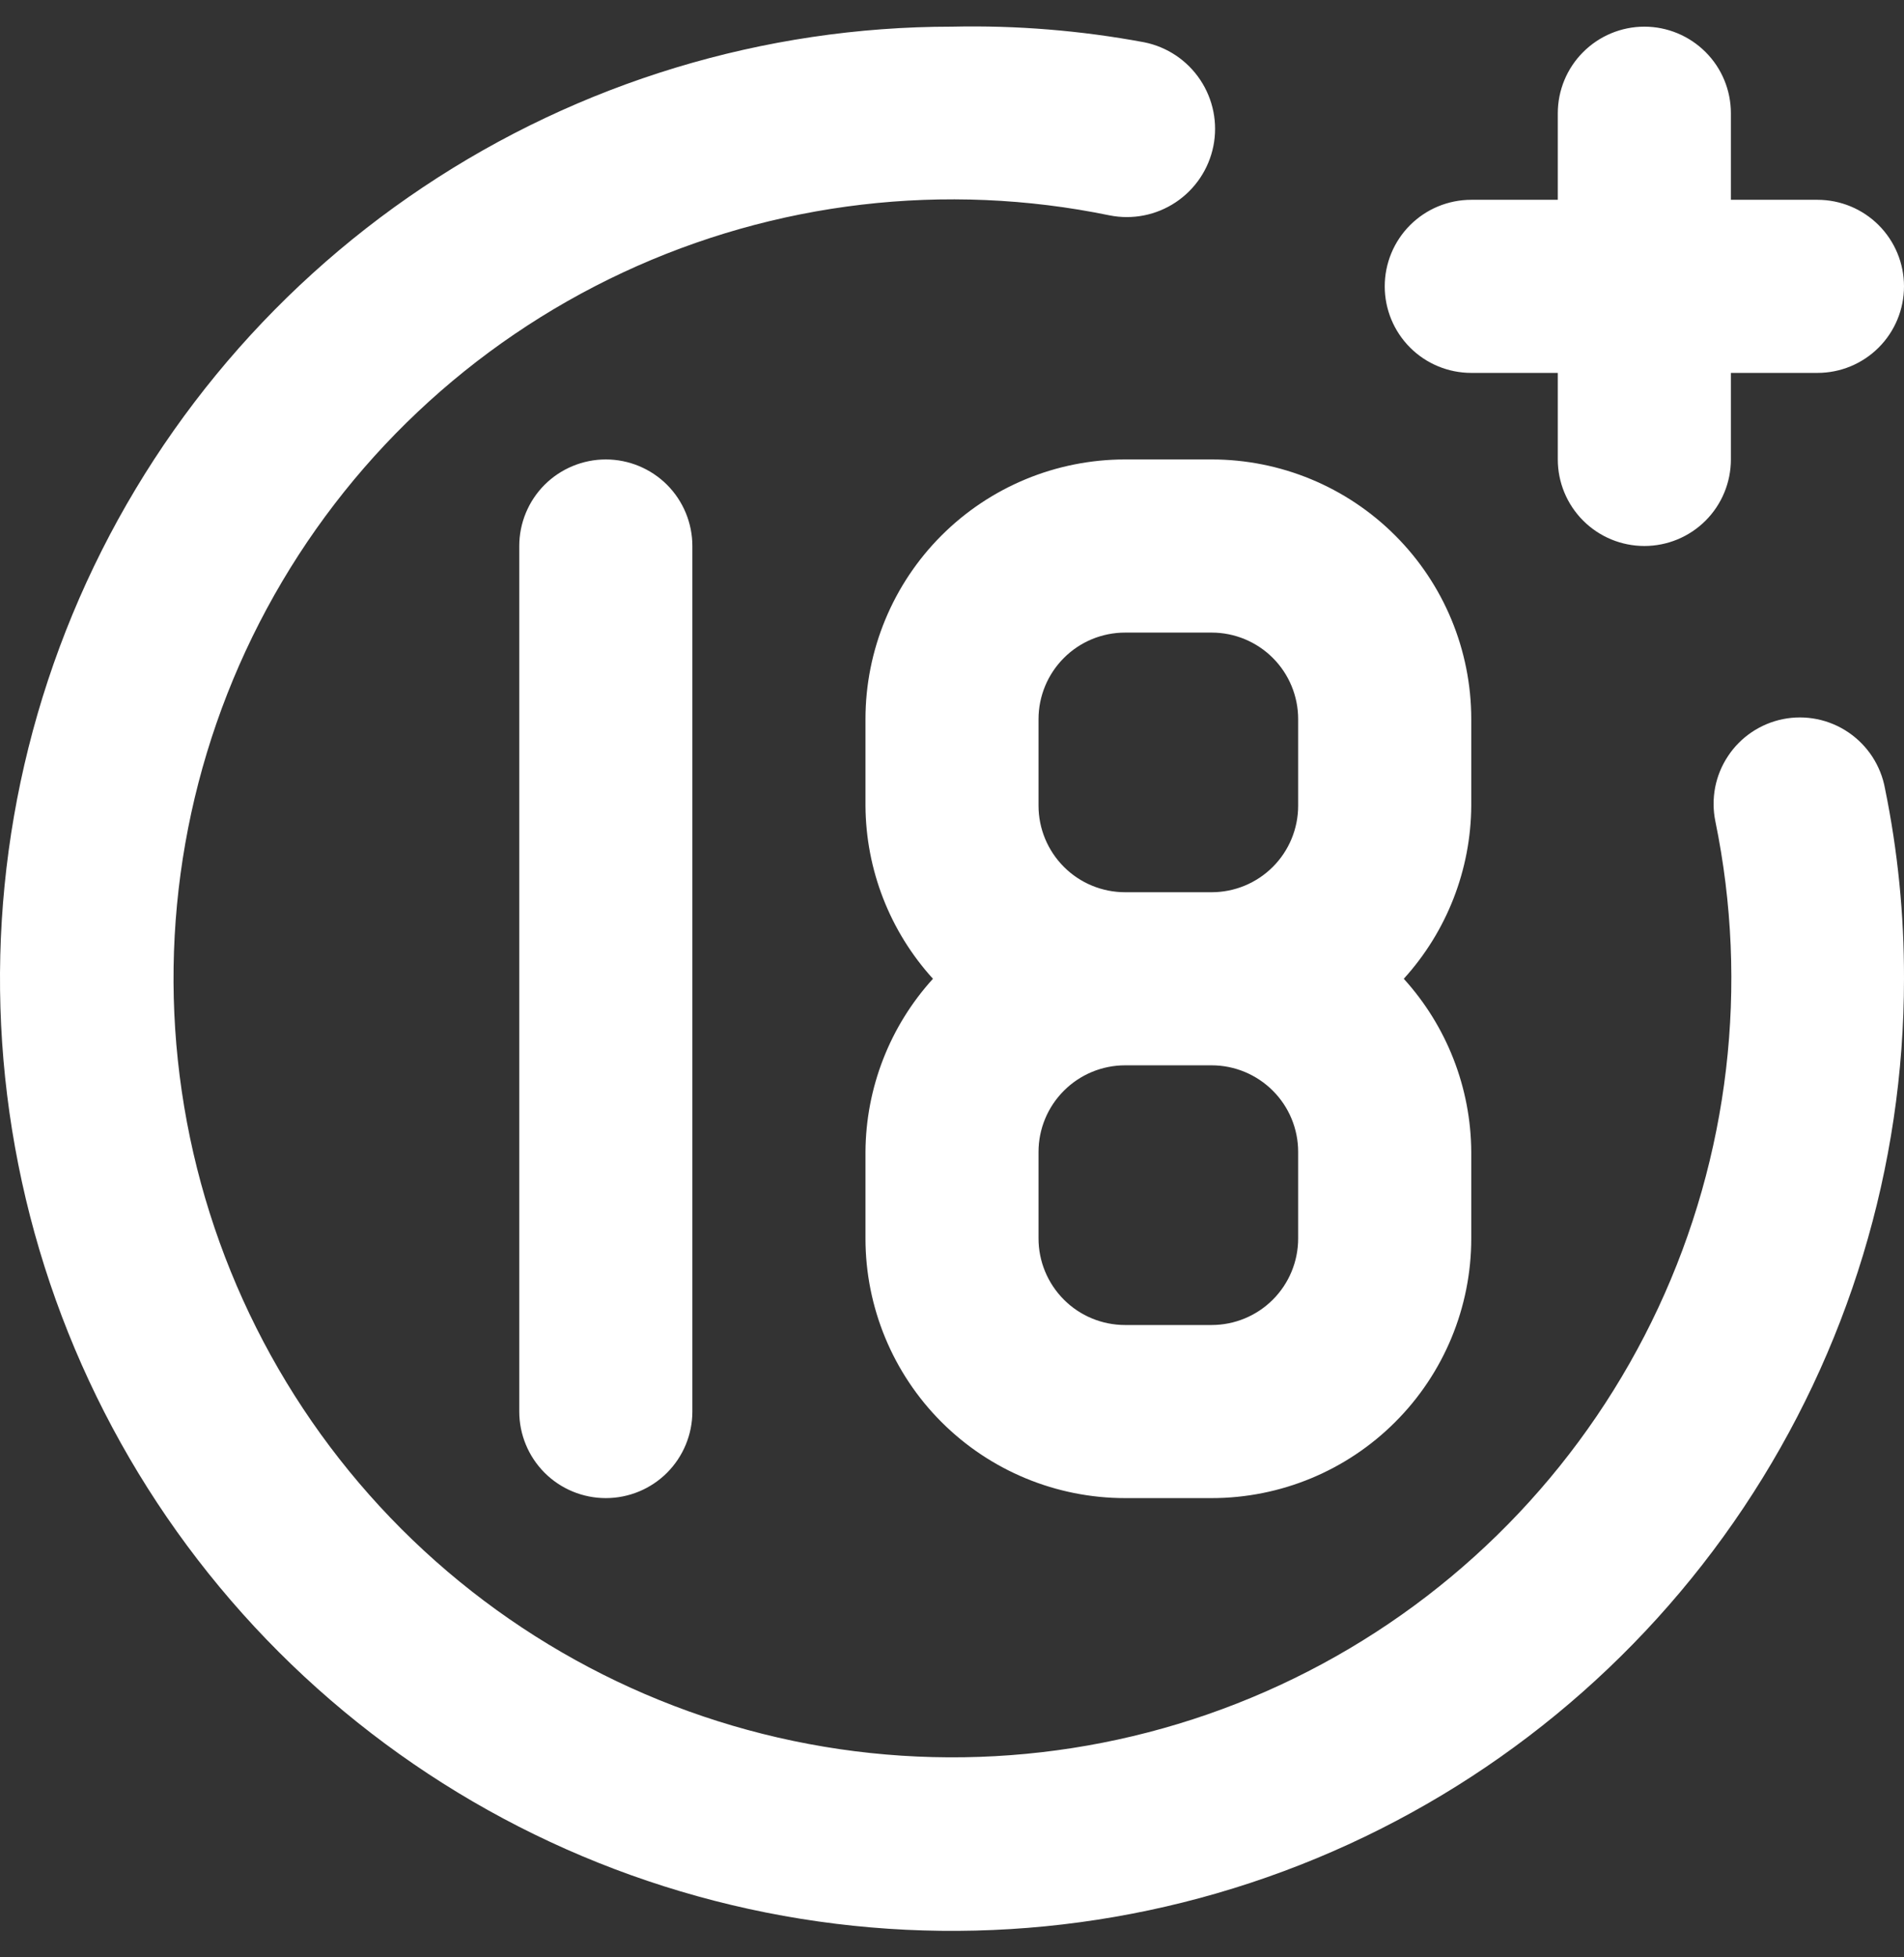 <svg width="36" height="37" viewBox="0 0 36 37" fill="none" xmlns="http://www.w3.org/2000/svg">
<rect x="0" y="0" width="36" height="37" fill="#333333" stroke="none"/>
<g id="Frame 1171275710">
<path id="Vector" d="M27.818 7.049H29.454V8.685C29.454 9.119 29.627 9.535 29.934 9.842C30.241 10.149 30.657 10.321 31.091 10.321C31.525 10.321 31.941 10.149 32.248 9.842C32.555 9.535 32.727 9.119 32.727 8.685V7.049H34.364C34.798 7.049 35.214 6.877 35.521 6.57C35.828 6.263 36 5.847 36 5.413C36 4.979 35.828 4.563 35.521 4.256C35.214 3.949 34.798 3.777 34.364 3.777H32.727V2.141C32.727 1.707 32.555 1.29 32.248 0.984C31.941 0.677 31.525 0.504 31.091 0.504C30.657 0.504 30.241 0.677 29.934 0.984C29.627 1.29 29.454 1.707 29.454 2.141V3.777H27.818C27.384 3.777 26.968 3.949 26.661 4.256C26.354 4.563 26.182 4.979 26.182 5.413C26.182 5.847 26.354 6.263 26.661 6.57C26.968 6.877 27.384 7.049 27.818 7.049ZM9.818 10.321V26.683C9.818 27.117 9.991 27.533 10.297 27.84C10.604 28.147 11.021 28.319 11.454 28.319C11.889 28.319 12.305 28.147 12.612 27.84C12.918 27.533 13.091 27.117 13.091 26.683V10.321C13.091 9.887 12.918 9.471 12.612 9.164C12.305 8.858 11.889 8.685 11.454 8.685C11.021 8.685 10.604 8.858 10.297 9.164C9.991 9.471 9.818 9.887 9.818 10.321ZM33.709 13.594C33.498 13.637 33.298 13.721 33.12 13.841C32.942 13.961 32.789 14.115 32.671 14.295C32.552 14.474 32.47 14.675 32.429 14.886C32.389 15.097 32.39 15.314 32.433 15.524C33.072 18.627 32.693 21.853 31.353 24.723C30.013 27.593 27.783 29.955 24.994 31.457C22.205 32.96 19.006 33.523 15.872 33.064C12.737 32.604 9.834 31.146 7.594 28.907C5.354 26.667 3.896 23.764 3.437 20.63C2.977 17.496 3.54 14.298 5.043 11.509C6.546 8.72 8.908 6.491 11.778 5.151C14.649 3.811 17.875 3.432 20.978 4.071C21.412 4.158 21.863 4.069 22.231 3.823C22.599 3.578 22.855 3.196 22.942 2.762C23.029 2.328 22.939 1.878 22.694 1.51C22.448 1.141 22.067 0.886 21.633 0.799C20.435 0.576 19.218 0.477 18 0.504C14.44 0.504 10.96 1.56 8 3.538C5.04 5.515 2.733 8.326 1.37 11.615C0.008 14.903 -0.349 18.522 0.346 22.013C1.04 25.505 2.755 28.712 5.272 31.229C7.789 33.746 10.997 35.46 14.488 36.154C17.98 36.849 21.599 36.492 24.888 35.13C28.177 33.768 30.988 31.461 32.966 28.501C34.944 25.541 36 22.062 36 18.502C36.003 17.293 35.883 16.087 35.64 14.903C35.601 14.689 35.519 14.486 35.401 14.304C35.282 14.122 35.128 13.966 34.949 13.844C34.769 13.722 34.567 13.637 34.354 13.594C34.141 13.551 33.922 13.551 33.709 13.594ZM16.364 13.594V15.23C16.371 16.441 16.825 17.606 17.64 18.502C16.825 19.398 16.371 20.564 16.364 21.774V23.411C16.364 24.712 16.881 25.961 17.801 26.881C18.722 27.802 19.971 28.319 21.273 28.319H22.909C24.211 28.319 25.46 27.802 26.38 26.881C27.301 25.961 27.818 24.712 27.818 23.411V21.774C27.811 20.564 27.356 19.398 26.542 18.502C27.356 17.606 27.811 16.441 27.818 15.23V13.594C27.818 12.292 27.301 11.043 26.38 10.123C25.46 9.202 24.211 8.685 22.909 8.685H21.273C19.971 8.685 18.722 9.202 17.801 10.123C16.881 11.043 16.364 12.292 16.364 13.594ZM24.545 23.411C24.545 23.845 24.373 24.261 24.066 24.568C23.759 24.875 23.343 25.047 22.909 25.047H21.273C20.839 25.047 20.422 24.875 20.116 24.568C19.809 24.261 19.636 23.845 19.636 23.411V21.774C19.636 21.341 19.809 20.924 20.116 20.618C20.422 20.311 20.839 20.138 21.273 20.138H22.909C23.343 20.138 23.759 20.311 24.066 20.618C24.373 20.924 24.545 21.341 24.545 21.774V23.411ZM24.545 13.594V15.23C24.545 15.664 24.373 16.08 24.066 16.387C23.759 16.694 23.343 16.866 22.909 16.866H21.273C20.839 16.866 20.422 16.694 20.116 16.387C19.809 16.08 19.636 15.664 19.636 15.23V13.594C19.636 13.16 19.809 12.744 20.116 12.437C20.422 12.13 20.839 11.958 21.273 11.958H22.909C23.343 11.958 23.759 12.13 24.066 12.437C24.373 12.744 24.545 13.16 24.545 13.594Z" fill="white"/>
</g>
</svg>

